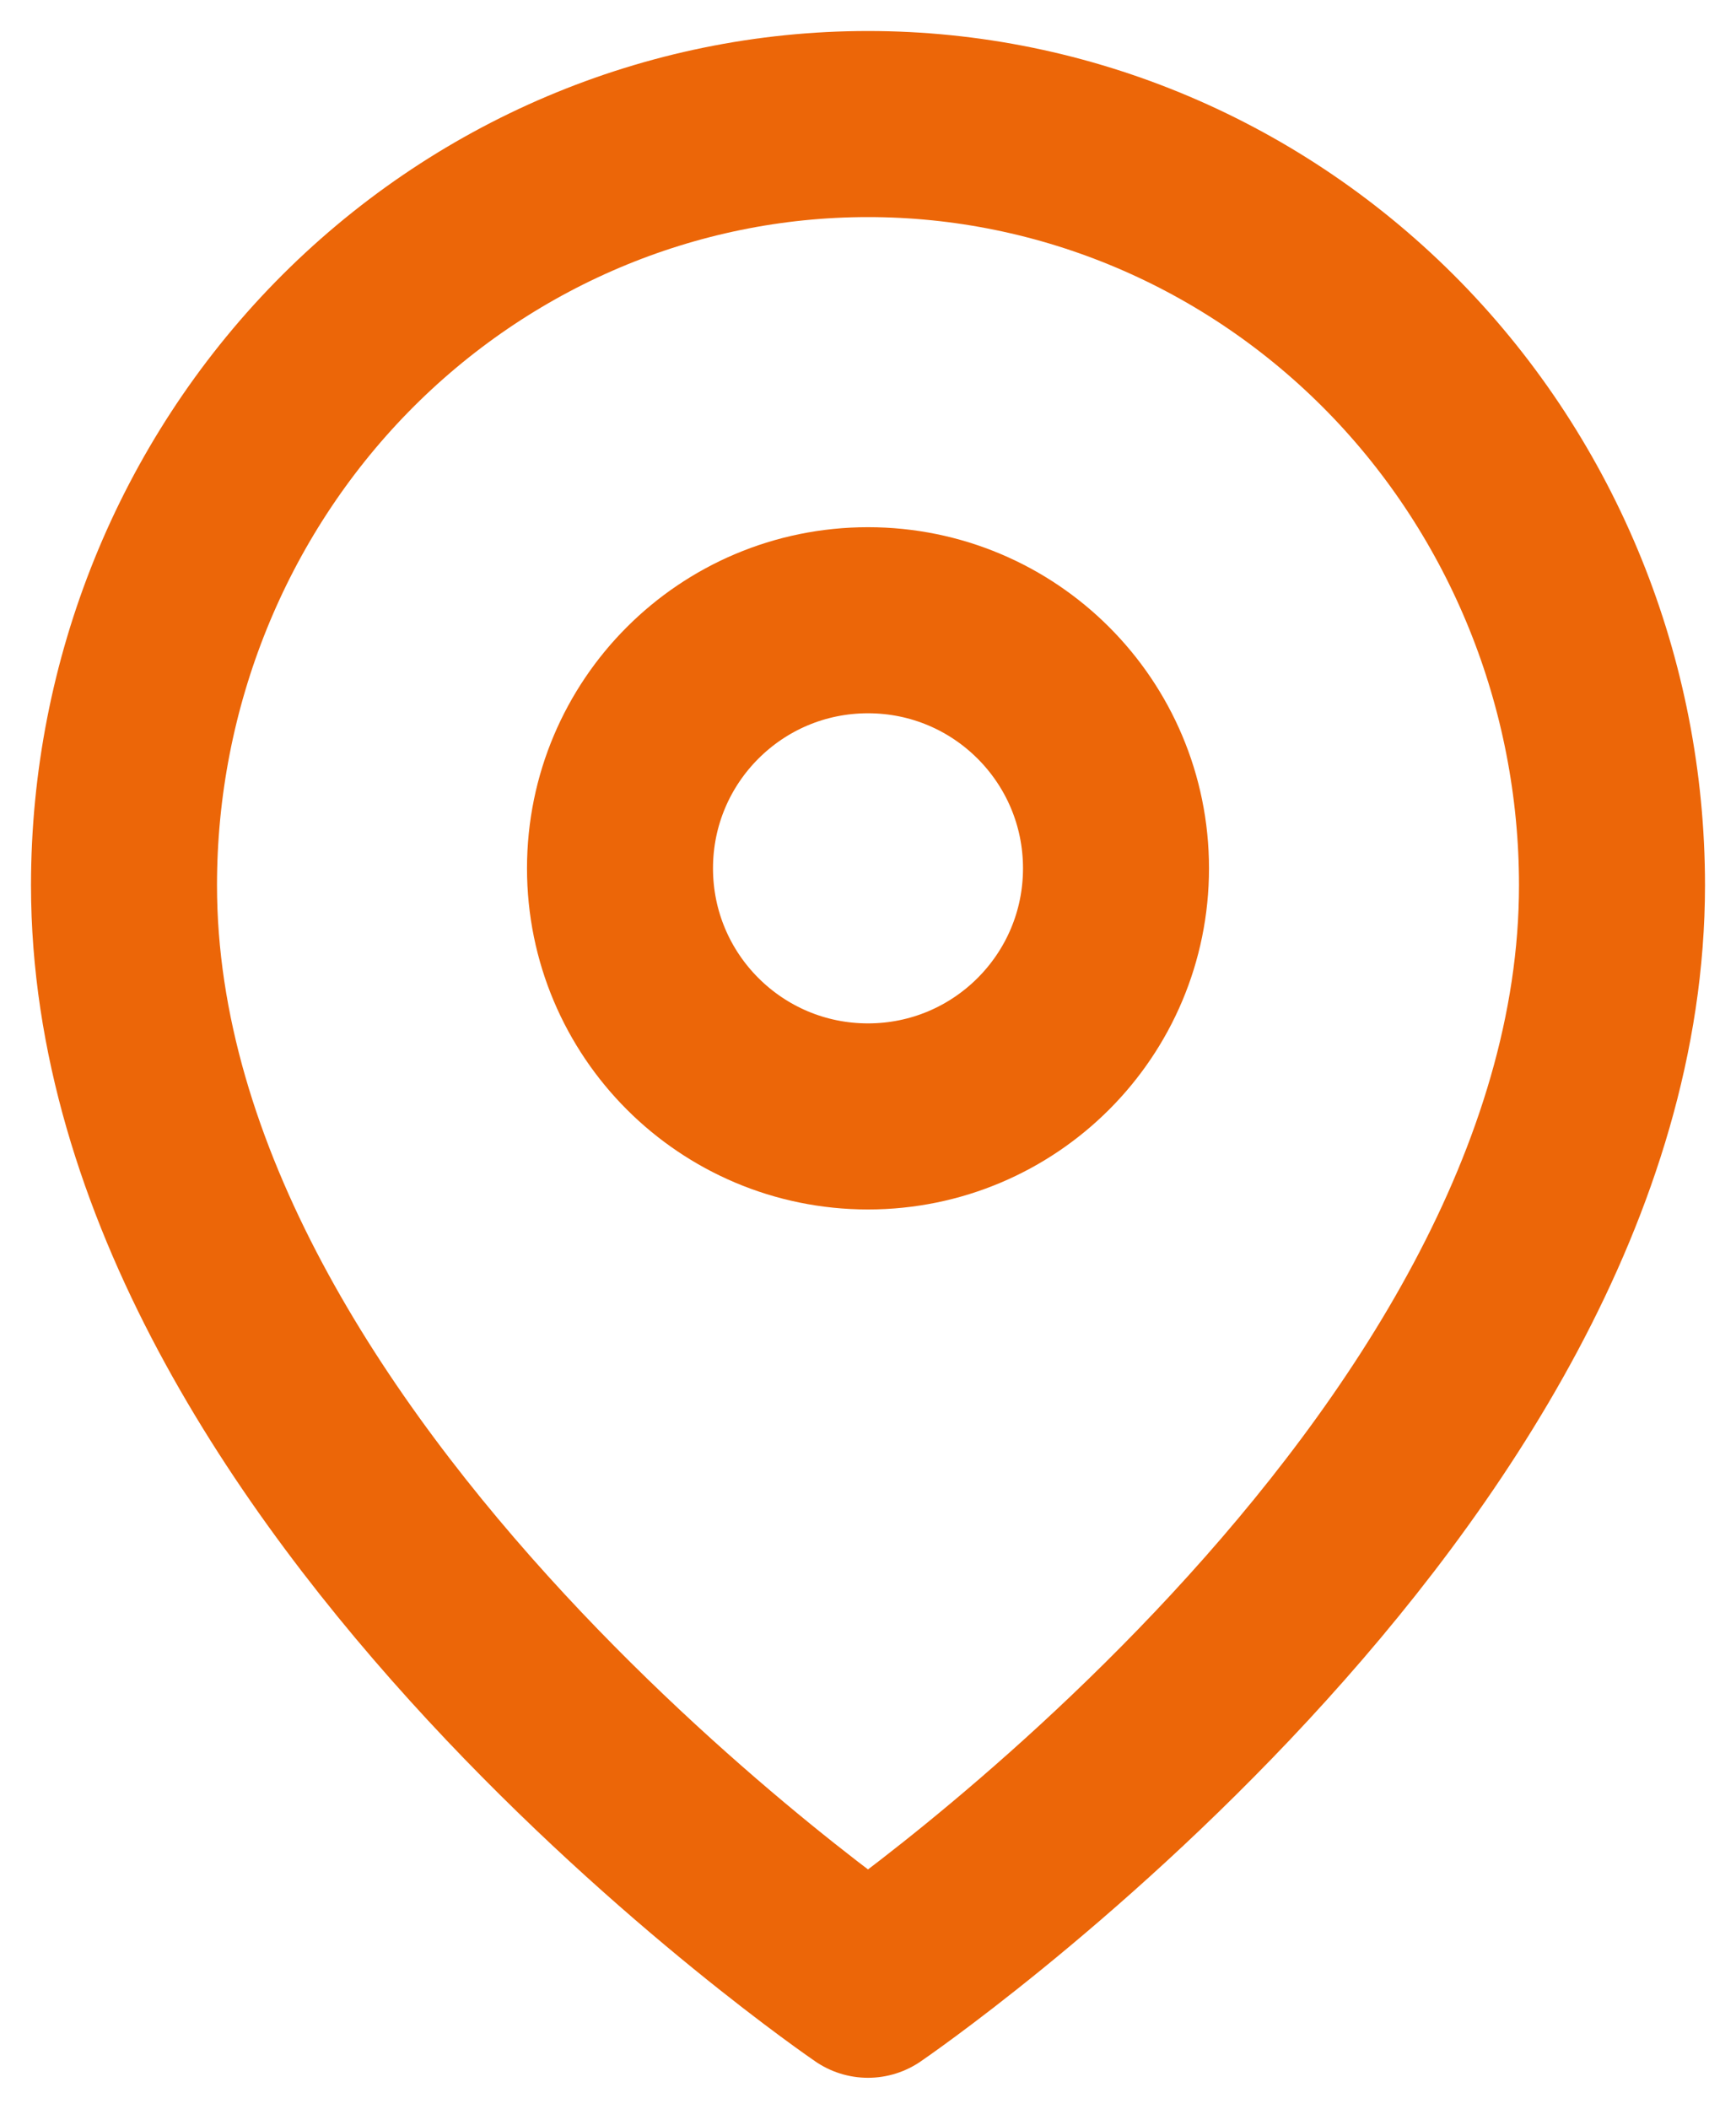 <svg xmlns="http://www.w3.org/2000/svg" width="14" height="17" viewBox="0 0 14 17" fill="none">
  <path d="M13 7.136C13 11.909 7 16 7 16C7 16 1 11.909 1 7.136C1 5.509 1.632 3.948 2.757 2.797C3.883 1.647 5.409 1 7 1C8.591 1 10.117 1.647 11.243 2.797C12.368 3.948 13 5.509 13 7.136Z" stroke="#EC6608" stroke-width="1.5" stroke-linecap="round" stroke-linejoin="round"/>
  <path d="M7 9C8.105 9 9 8.105 9 7C9 5.895 8.105 5 7 5C5.895 5 5 5.895 5 7C5 8.105 5.895 9 7 9Z" stroke="#EC6608" stroke-width="1.5" stroke-linecap="round" stroke-linejoin="round"/>
</svg>